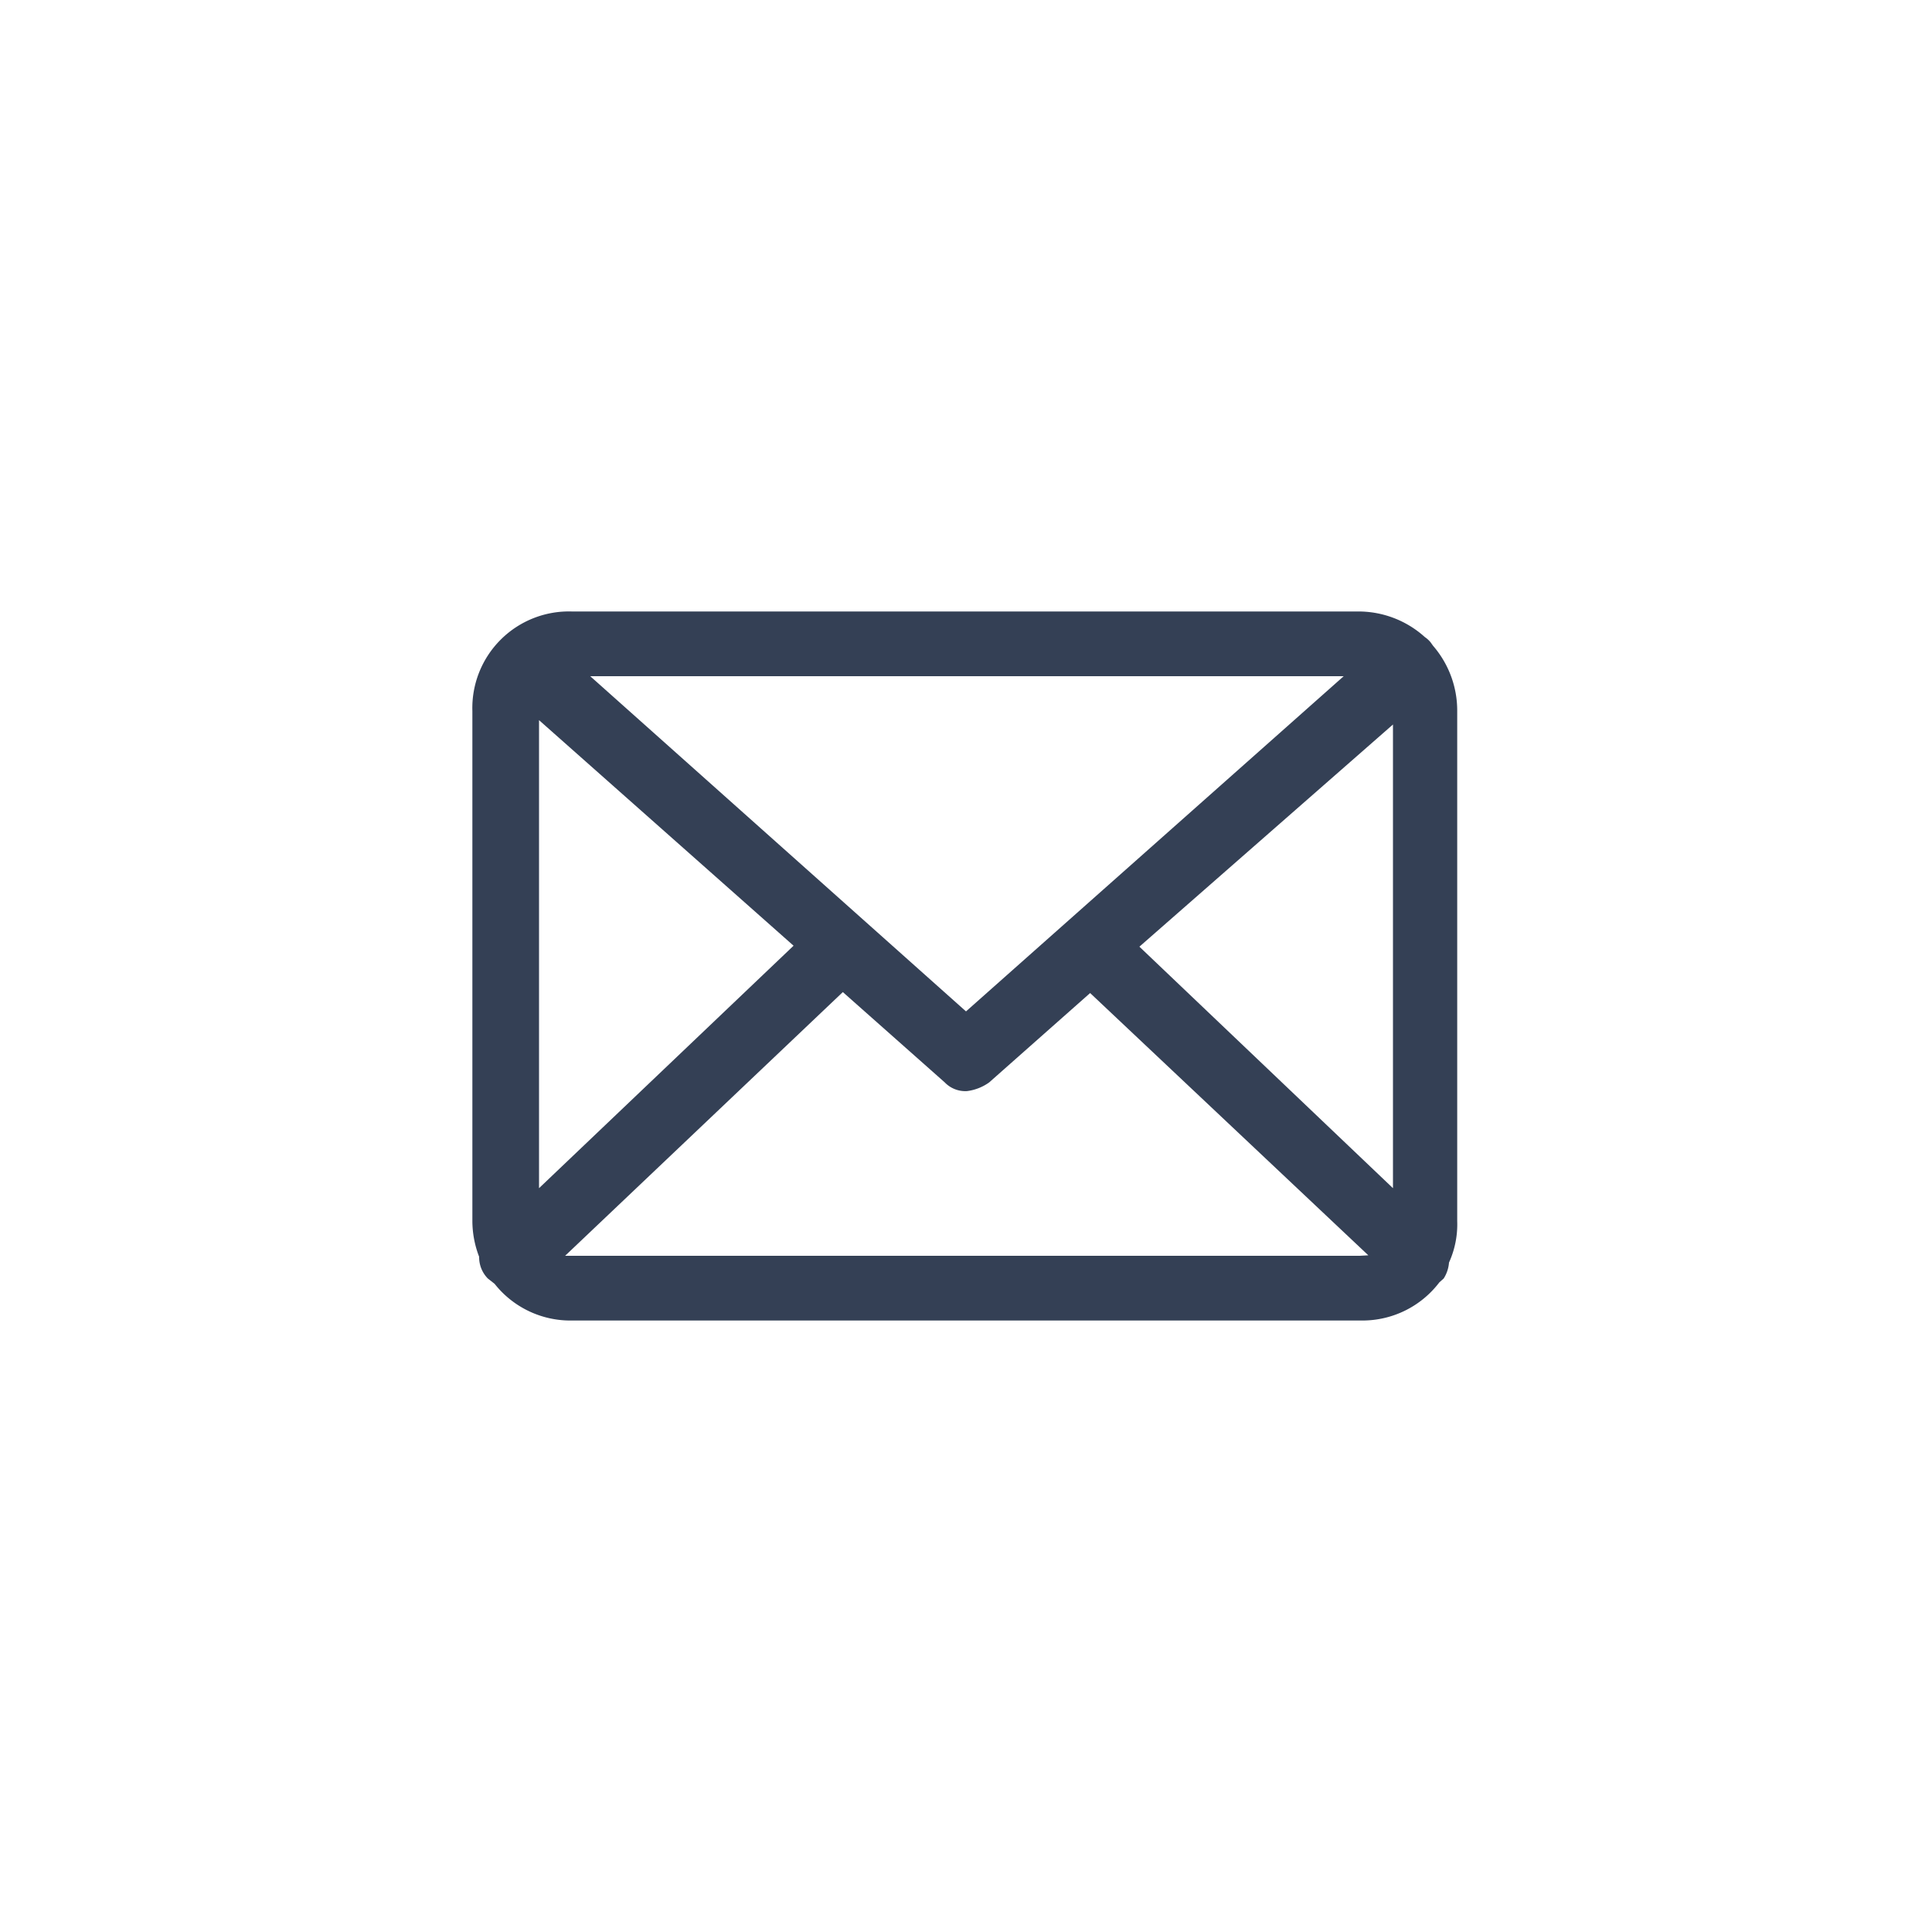 <svg xmlns="http://www.w3.org/2000/svg" viewBox="0 0 40 40"><defs><style>.cls-1{fill:none;}.cls-2{fill:#344055;}</style></defs><title>contact_b_icon_1</title><g id="レイヤー_2" data-name="レイヤー 2"><g id="PC"><rect class="cls-1" width="40" height="40"/><path class="cls-2" d="M30,26.14a1.91,1.91,0,0,0,.17-.86V14.72a2.05,2.05,0,0,0-.5-1.35l-.05-.07a.55.55,0,0,0-.12-.11,2.05,2.05,0,0,0-1.39-.53H11.84a2,2,0,0,0-2.06,2.06V25.28a2.07,2.07,0,0,0,.14.74.63.63,0,0,0,.18.45l.14.11a2,2,0,0,0,1.6.76H28.2a2,2,0,0,0,1.6-.79l.09-.08A.71.71,0,0,0,30,26.14ZM23.59,19.6,28.84,15v9.6Zm-12.43,5V14.91l5.27,4.67ZM12.22,14H27.82L20,20.94ZM28.15,26H11.84l-.14,0,5.75-5.46,2.11,1.87a.59.59,0,0,0,.46.18,1,1,0,0,0,.46-.18l2.09-1.85,5.76,5.43Z"/></g></g></svg>